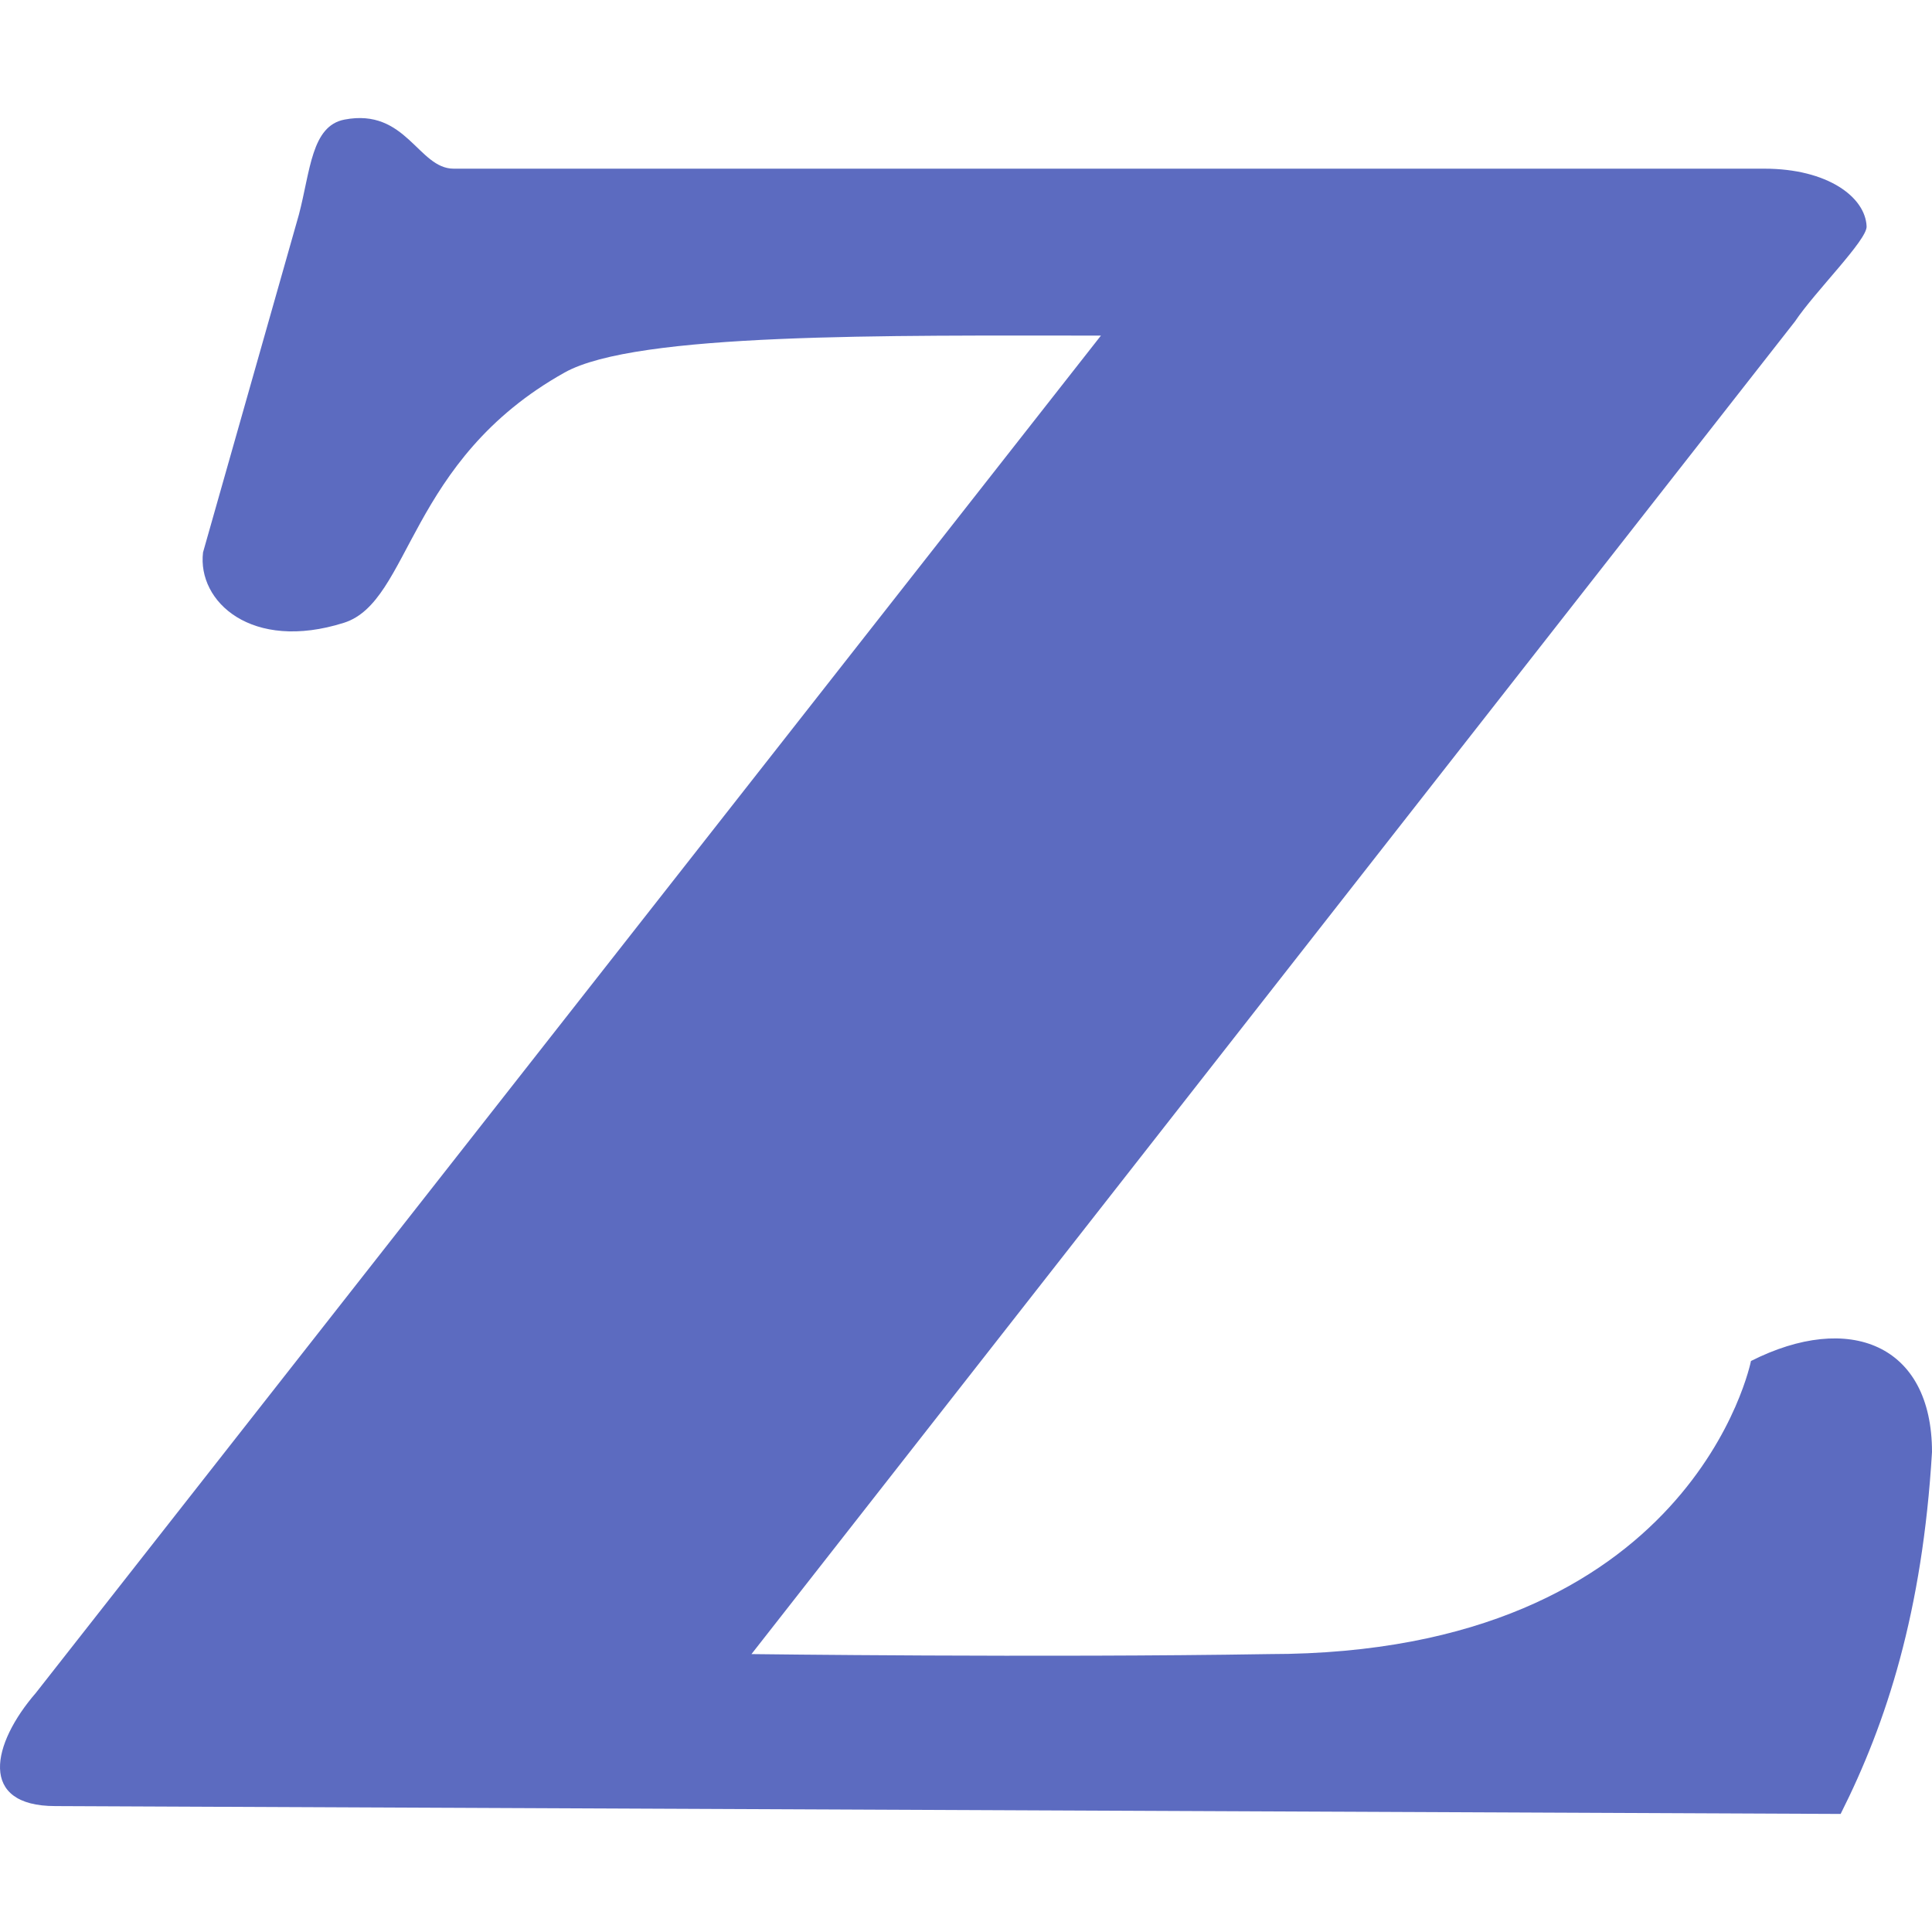 <!--
  - The MIT License (MIT)
  -
  - Copyright (c) 2015-2024 Elior "Mallowigi" Boukhobza
  -
  - Permission is hereby granted, free of charge, to any person obtaining a copy
  - of this software and associated documentation files (the "Software"), to deal
  - in the Software without restriction, including without limitation the rights
  - to use, copy, modify, merge, publish, distribute, sublicense, and/or sell
  - copies of the Software, and to permit persons to whom the Software is
  - furnished to do so, subject to the following conditions:
  -
  - The above copyright notice and this permission notice shall be included in all
  - copies or substantial portions of the Software.
  -
  - THE SOFTWARE IS PROVIDED "AS IS", WITHOUT WARRANTY OF ANY KIND, EXPRESS OR
  - IMPLIED, INCLUDING BUT NOT LIMITED TO THE WARRANTIES OF MERCHANTABILITY,
  - FITNESS FOR A PARTICULAR PURPOSE AND NONINFRINGEMENT. IN NO EVENT SHALL THE
  - AUTHORS OR COPYRIGHT HOLDERS BE LIABLE FOR ANY CLAIM, DAMAGES OR OTHER
  - LIABILITY, WHETHER IN AN ACTION OF CONTRACT, TORT OR OTHERWISE, ARISING FROM,
  - OUT OF OR IN CONNECTION WITH THE SOFTWARE OR THE USE OR OTHER DEALINGS IN THE
  - SOFTWARE.
  -
  -->

<svg  xmlns="http://www.w3.org/2000/svg" version="1.1" viewBox="0 0 512 512" width="16px" height="16px">
  <path fill="#5C6BC0" data-iconColor="Zilog"
        d="M120.218,44.701c0,0,330.581,0,347.344,0c16.763,0,26.795,7.521,27.108,15.311c0.145,3.62-13.679,17.242-18.986,25.178l-276.535,353.161c0,0,76.941,0.991,137.145,0c112.415,0,127.732-77.673,127.732-77.673C490.031,347.541,512,356.234,512,384.808c-2.531,42.325-12.01,71.661-24.213,95.904l-473.12-2.081c-20.537,0-16.843-16.509-5.149-30.013L291.76,88.937c-56.685,0-123.119-0.838-142.107,9.773c-41.706,23.306-40.711,60.714-58.523,66.341c-24.419,7.714-38.883-5.585-37.324-18.662l25.406-89.515c3.048-11.597,3.31-23.495,12.073-25.18C107.648,28.548,110.837,44.701,120.218,44.701z"/>
</svg>
